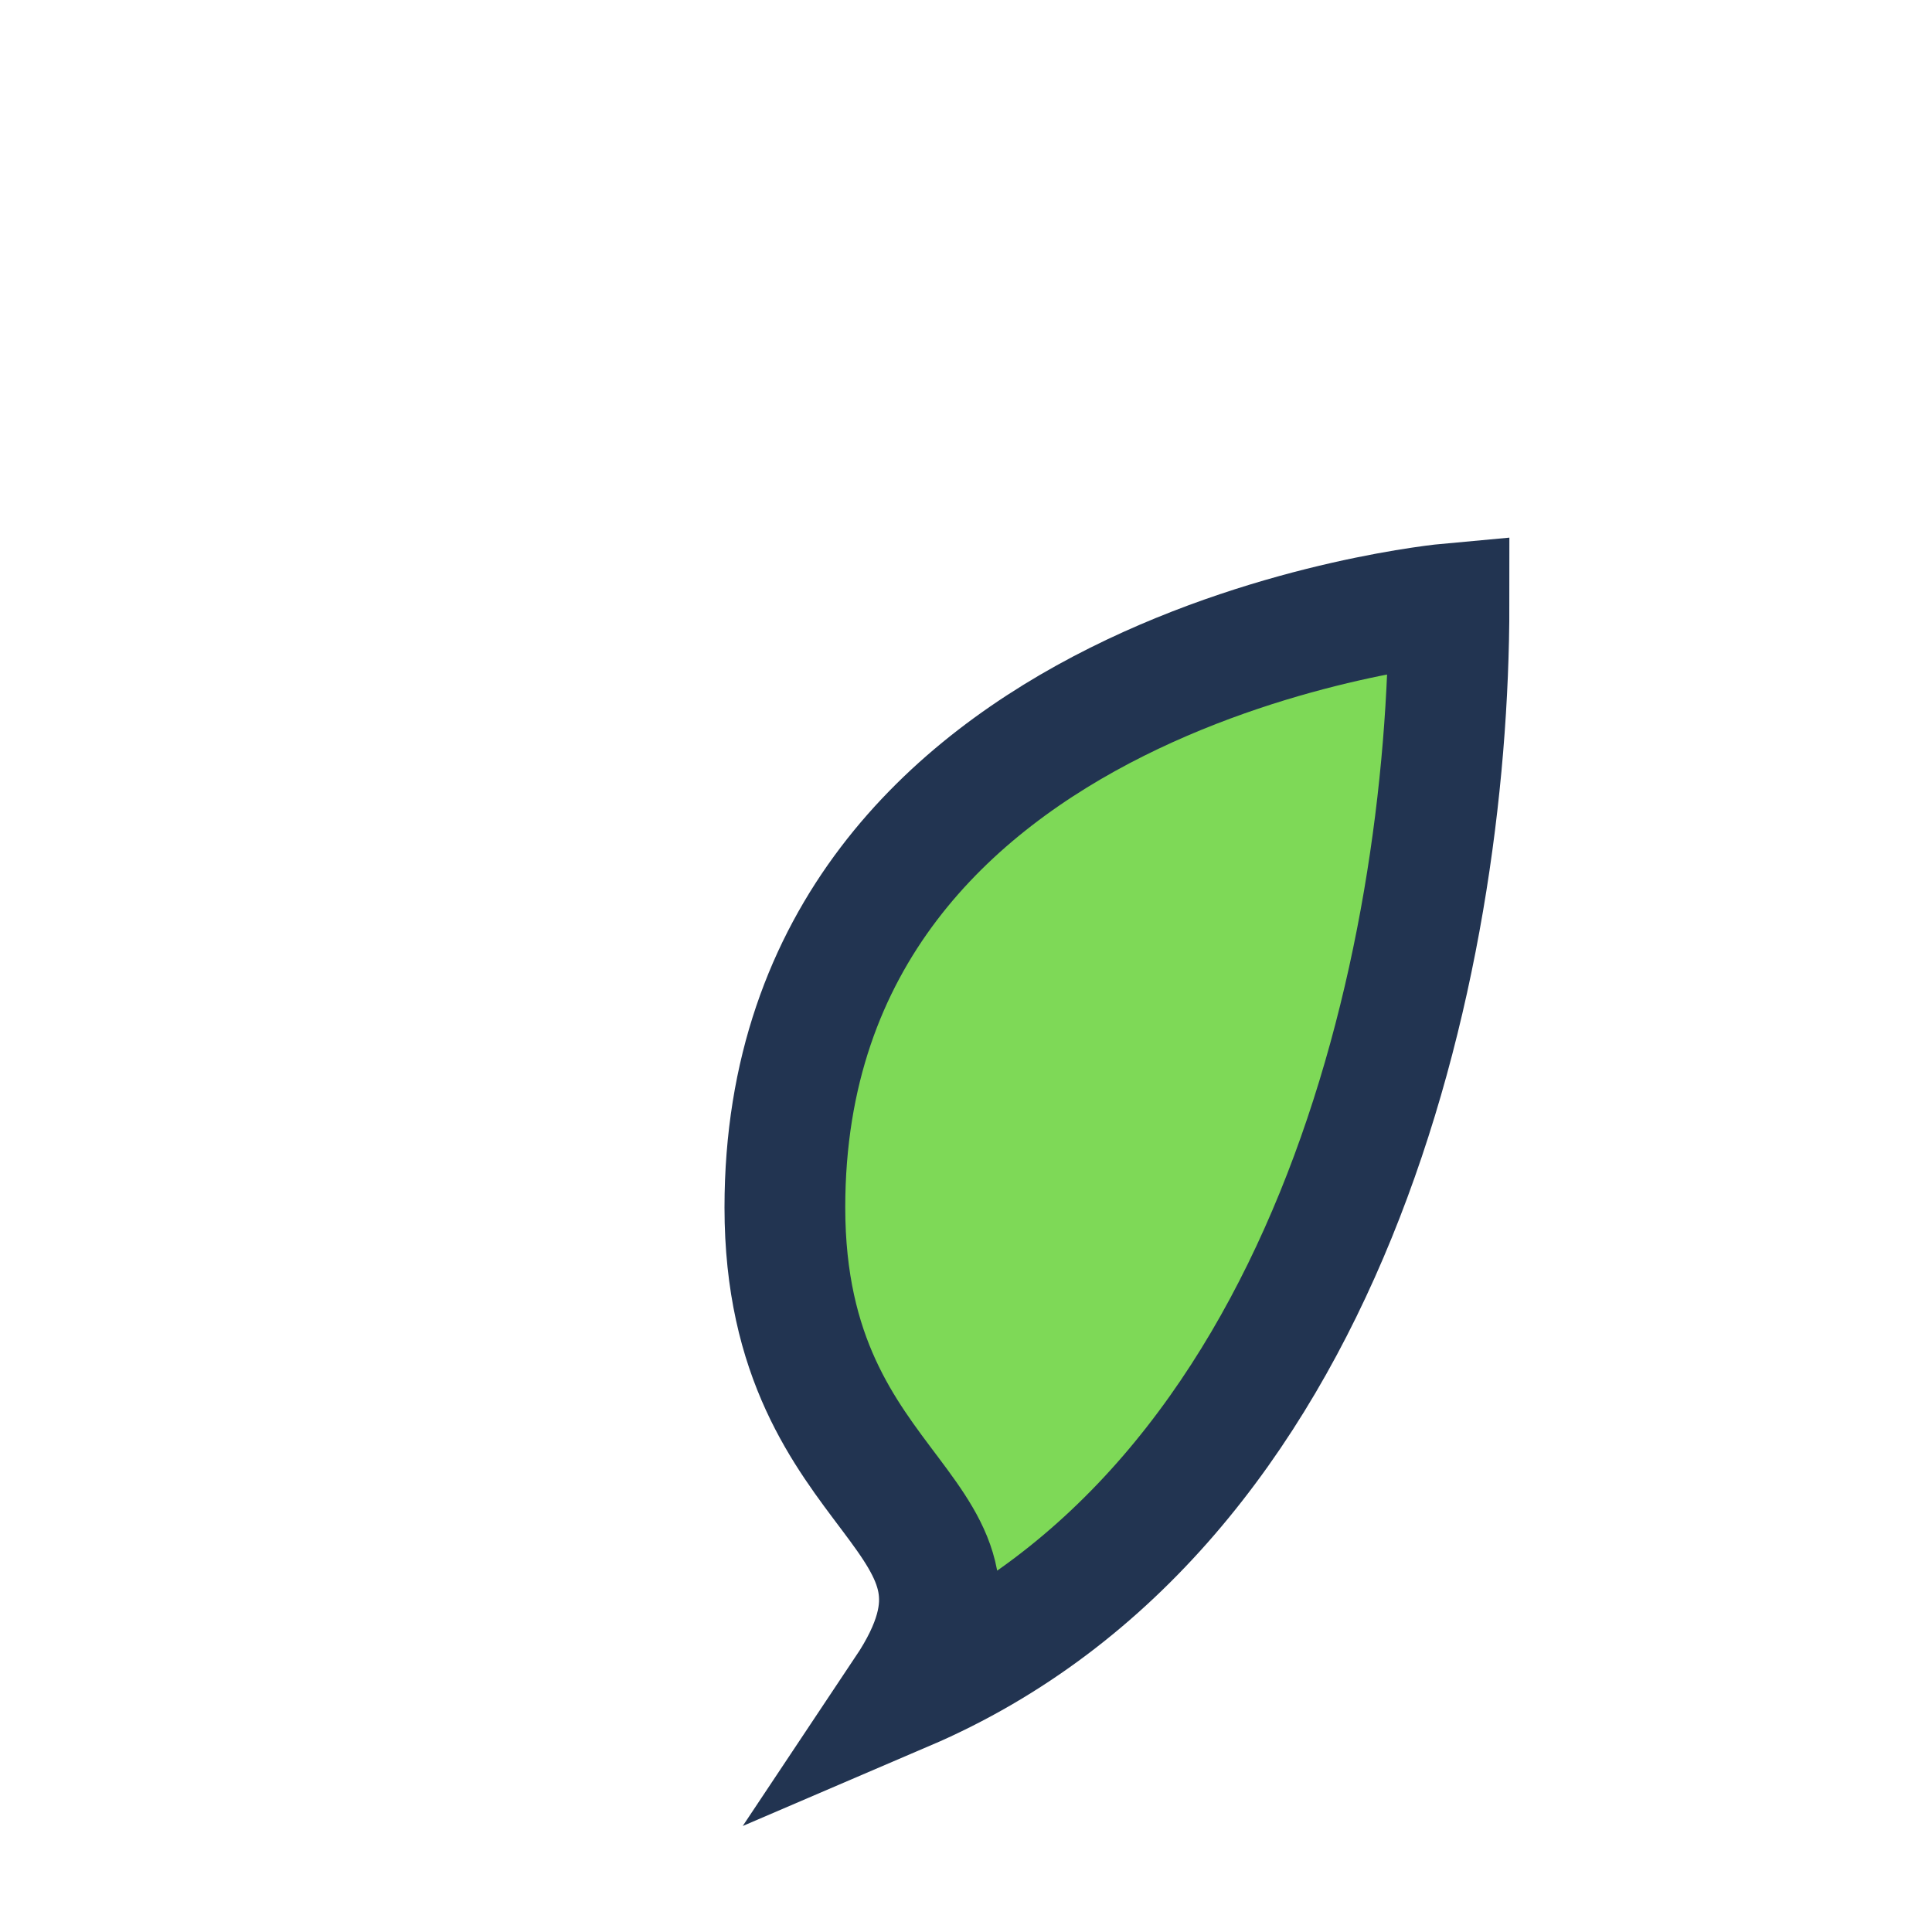 <?xml version="1.0" encoding="UTF-8"?>
<svg xmlns="http://www.w3.org/2000/svg" width="32" height="32" viewBox="0 0 32 32"><path d="M15 28C22 25 24 16 24 10c0 0-11 1-11 10C13 25 17 25 15 28z" fill="#7ED957" stroke="#223451" stroke-width="2"/></svg>